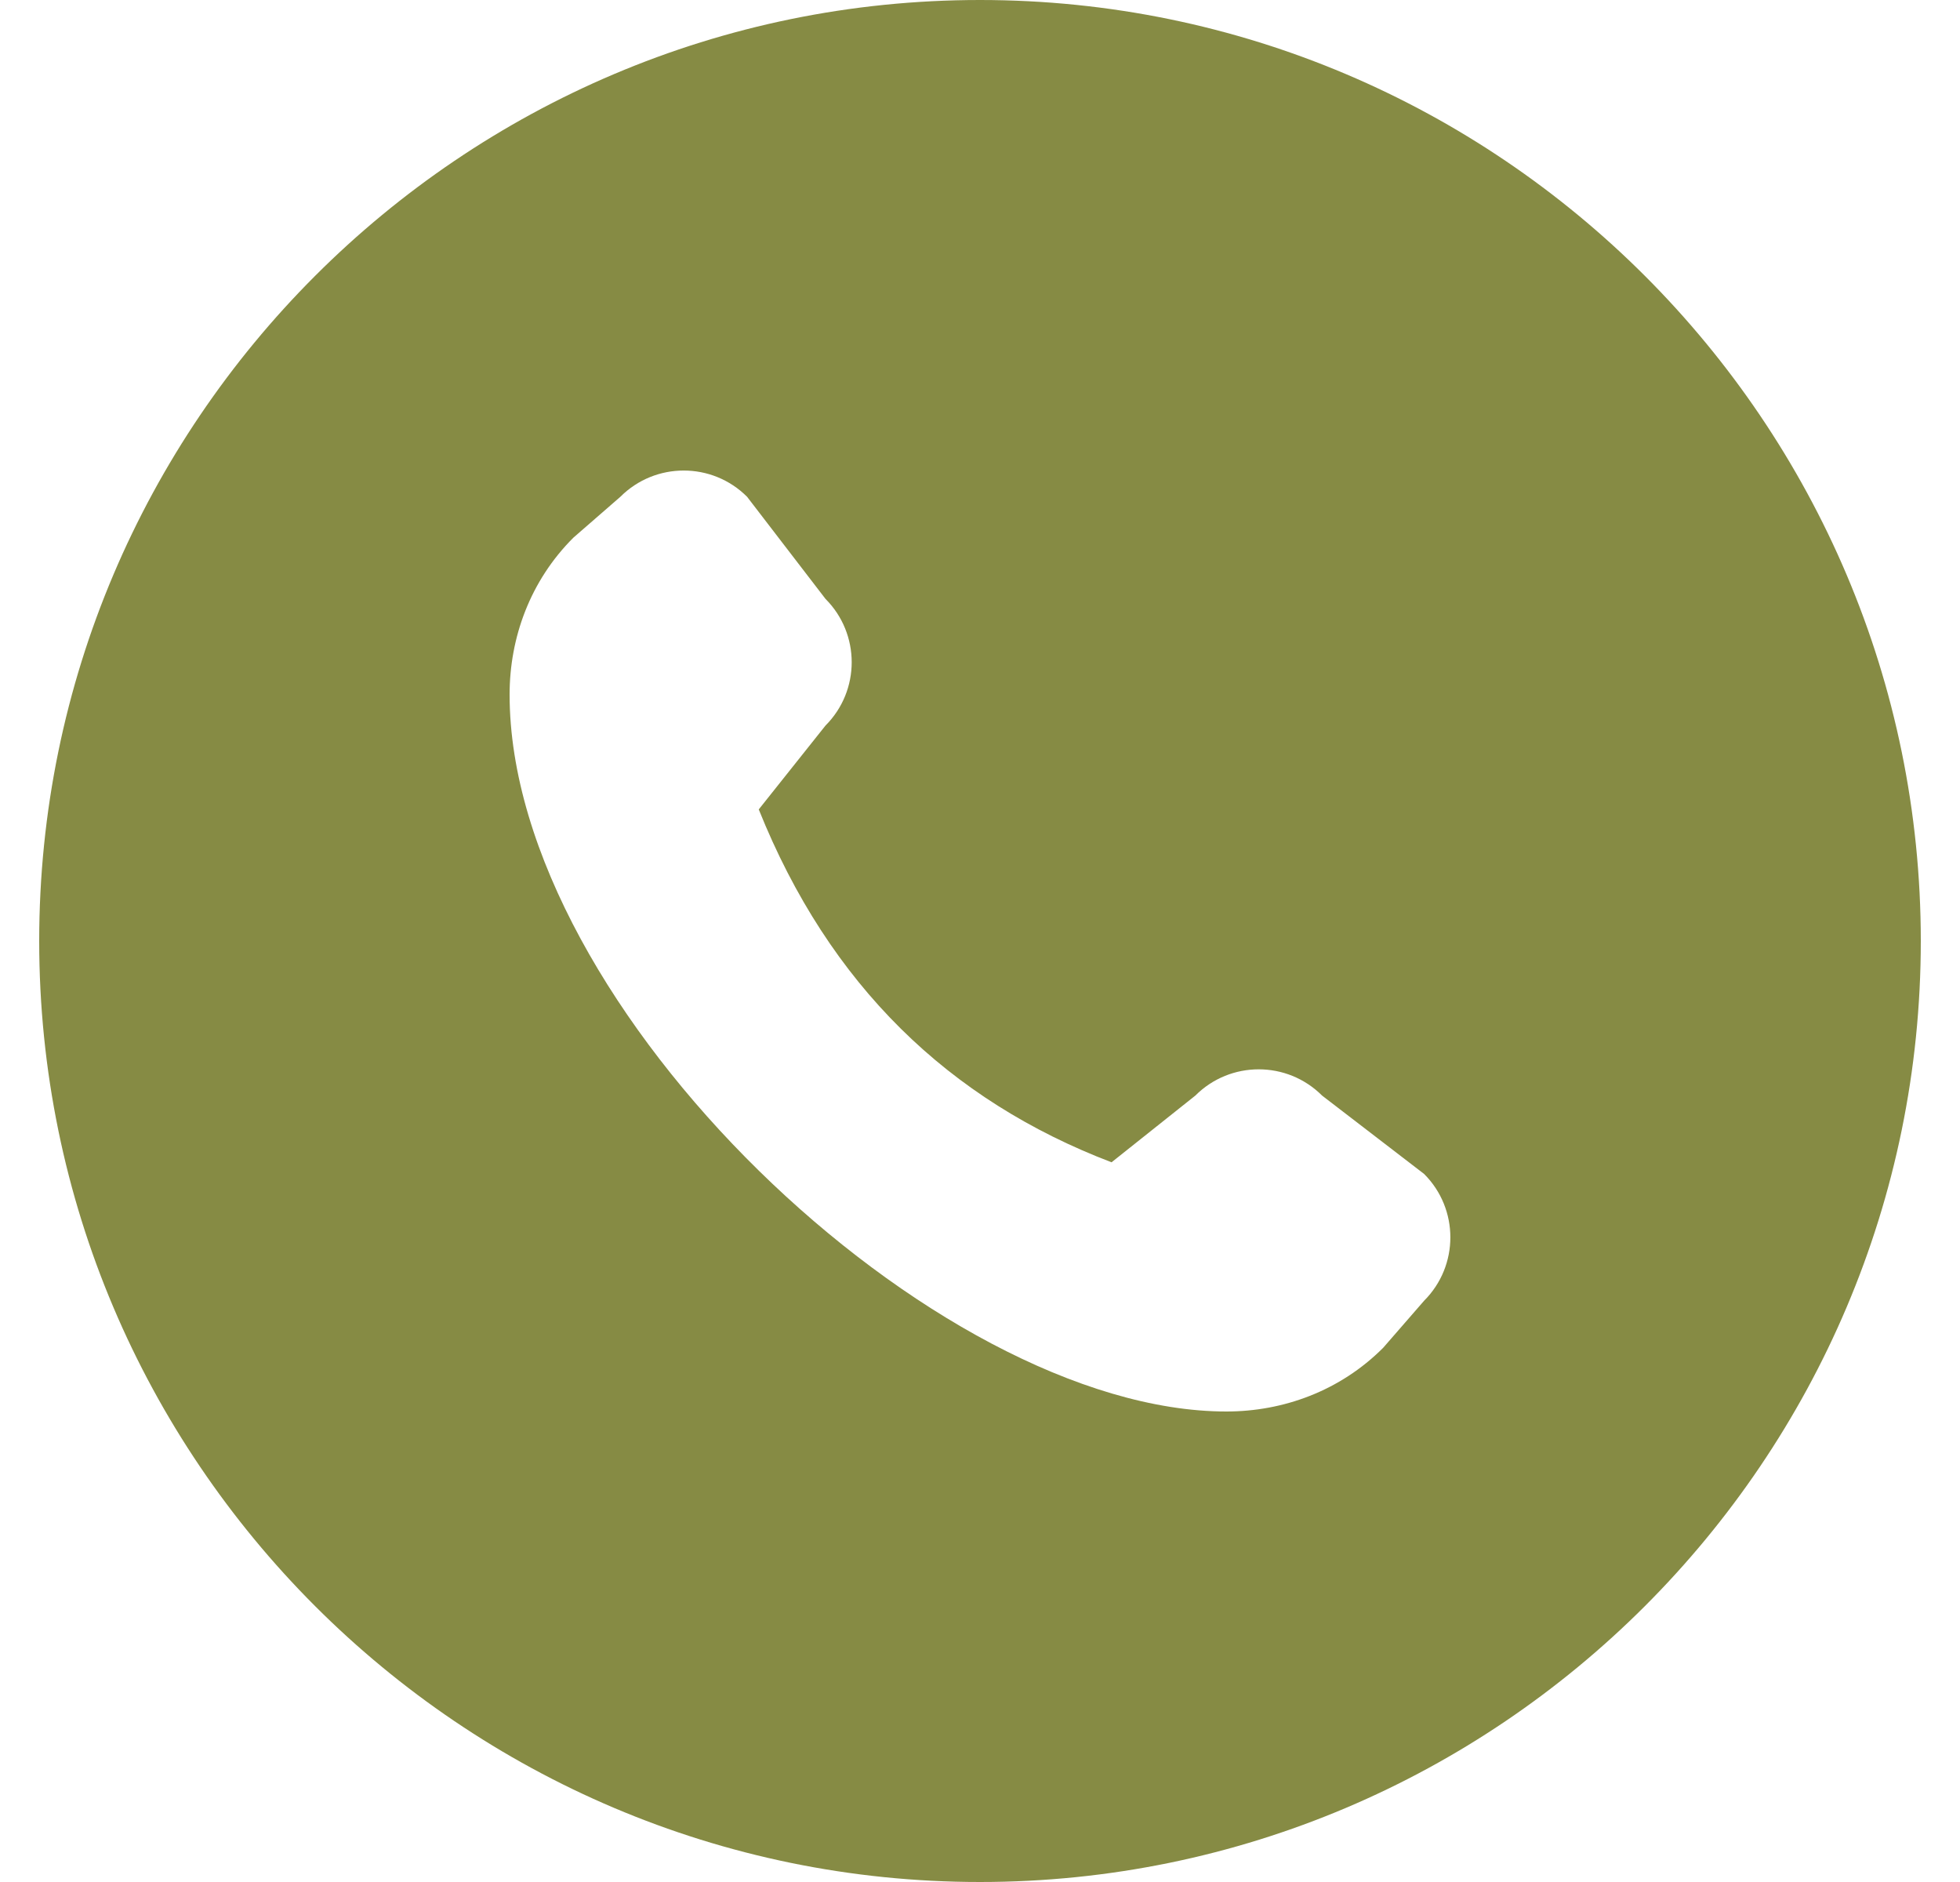 <?xml version="1.0" encoding="UTF-8"?> <svg xmlns="http://www.w3.org/2000/svg" width="25" height="24" viewBox="0 0 25 24" fill="none"><g clip-path="url(#clip0_2126_275)"><path d="M12.5 0C5.883 0 0.5 5.383 0.5 12C0.5 18.617 5.883 24 12.5 24C19.117 24 24.5 18.617 24.5 12C24.5 5.383 19.117 0 12.5 0ZM18.165 16.587L17.643 17.187C17.092 17.739 16.366 18 15.643 18C11.929 18 6.5 12.857 6.5 8.857C6.5 8.134 6.761 7.408 7.313 6.857L7.913 6.335C8.359 5.889 9.083 5.889 9.529 6.335L10.529 7.637C10.975 8.083 10.975 8.807 10.529 9.253L9.678 10.322C10.579 12.566 12.107 14.032 14.178 14.822L15.247 13.971C15.693 13.525 16.417 13.525 16.863 13.971L18.165 14.971C18.611 15.417 18.611 16.141 18.165 16.587Z" fill="#868B44"></path></g><defs><clipPath id="clip0_2126_275"><rect width="24" height="24" fill="white" transform="translate(0.5)"></rect></clipPath></defs></svg> 